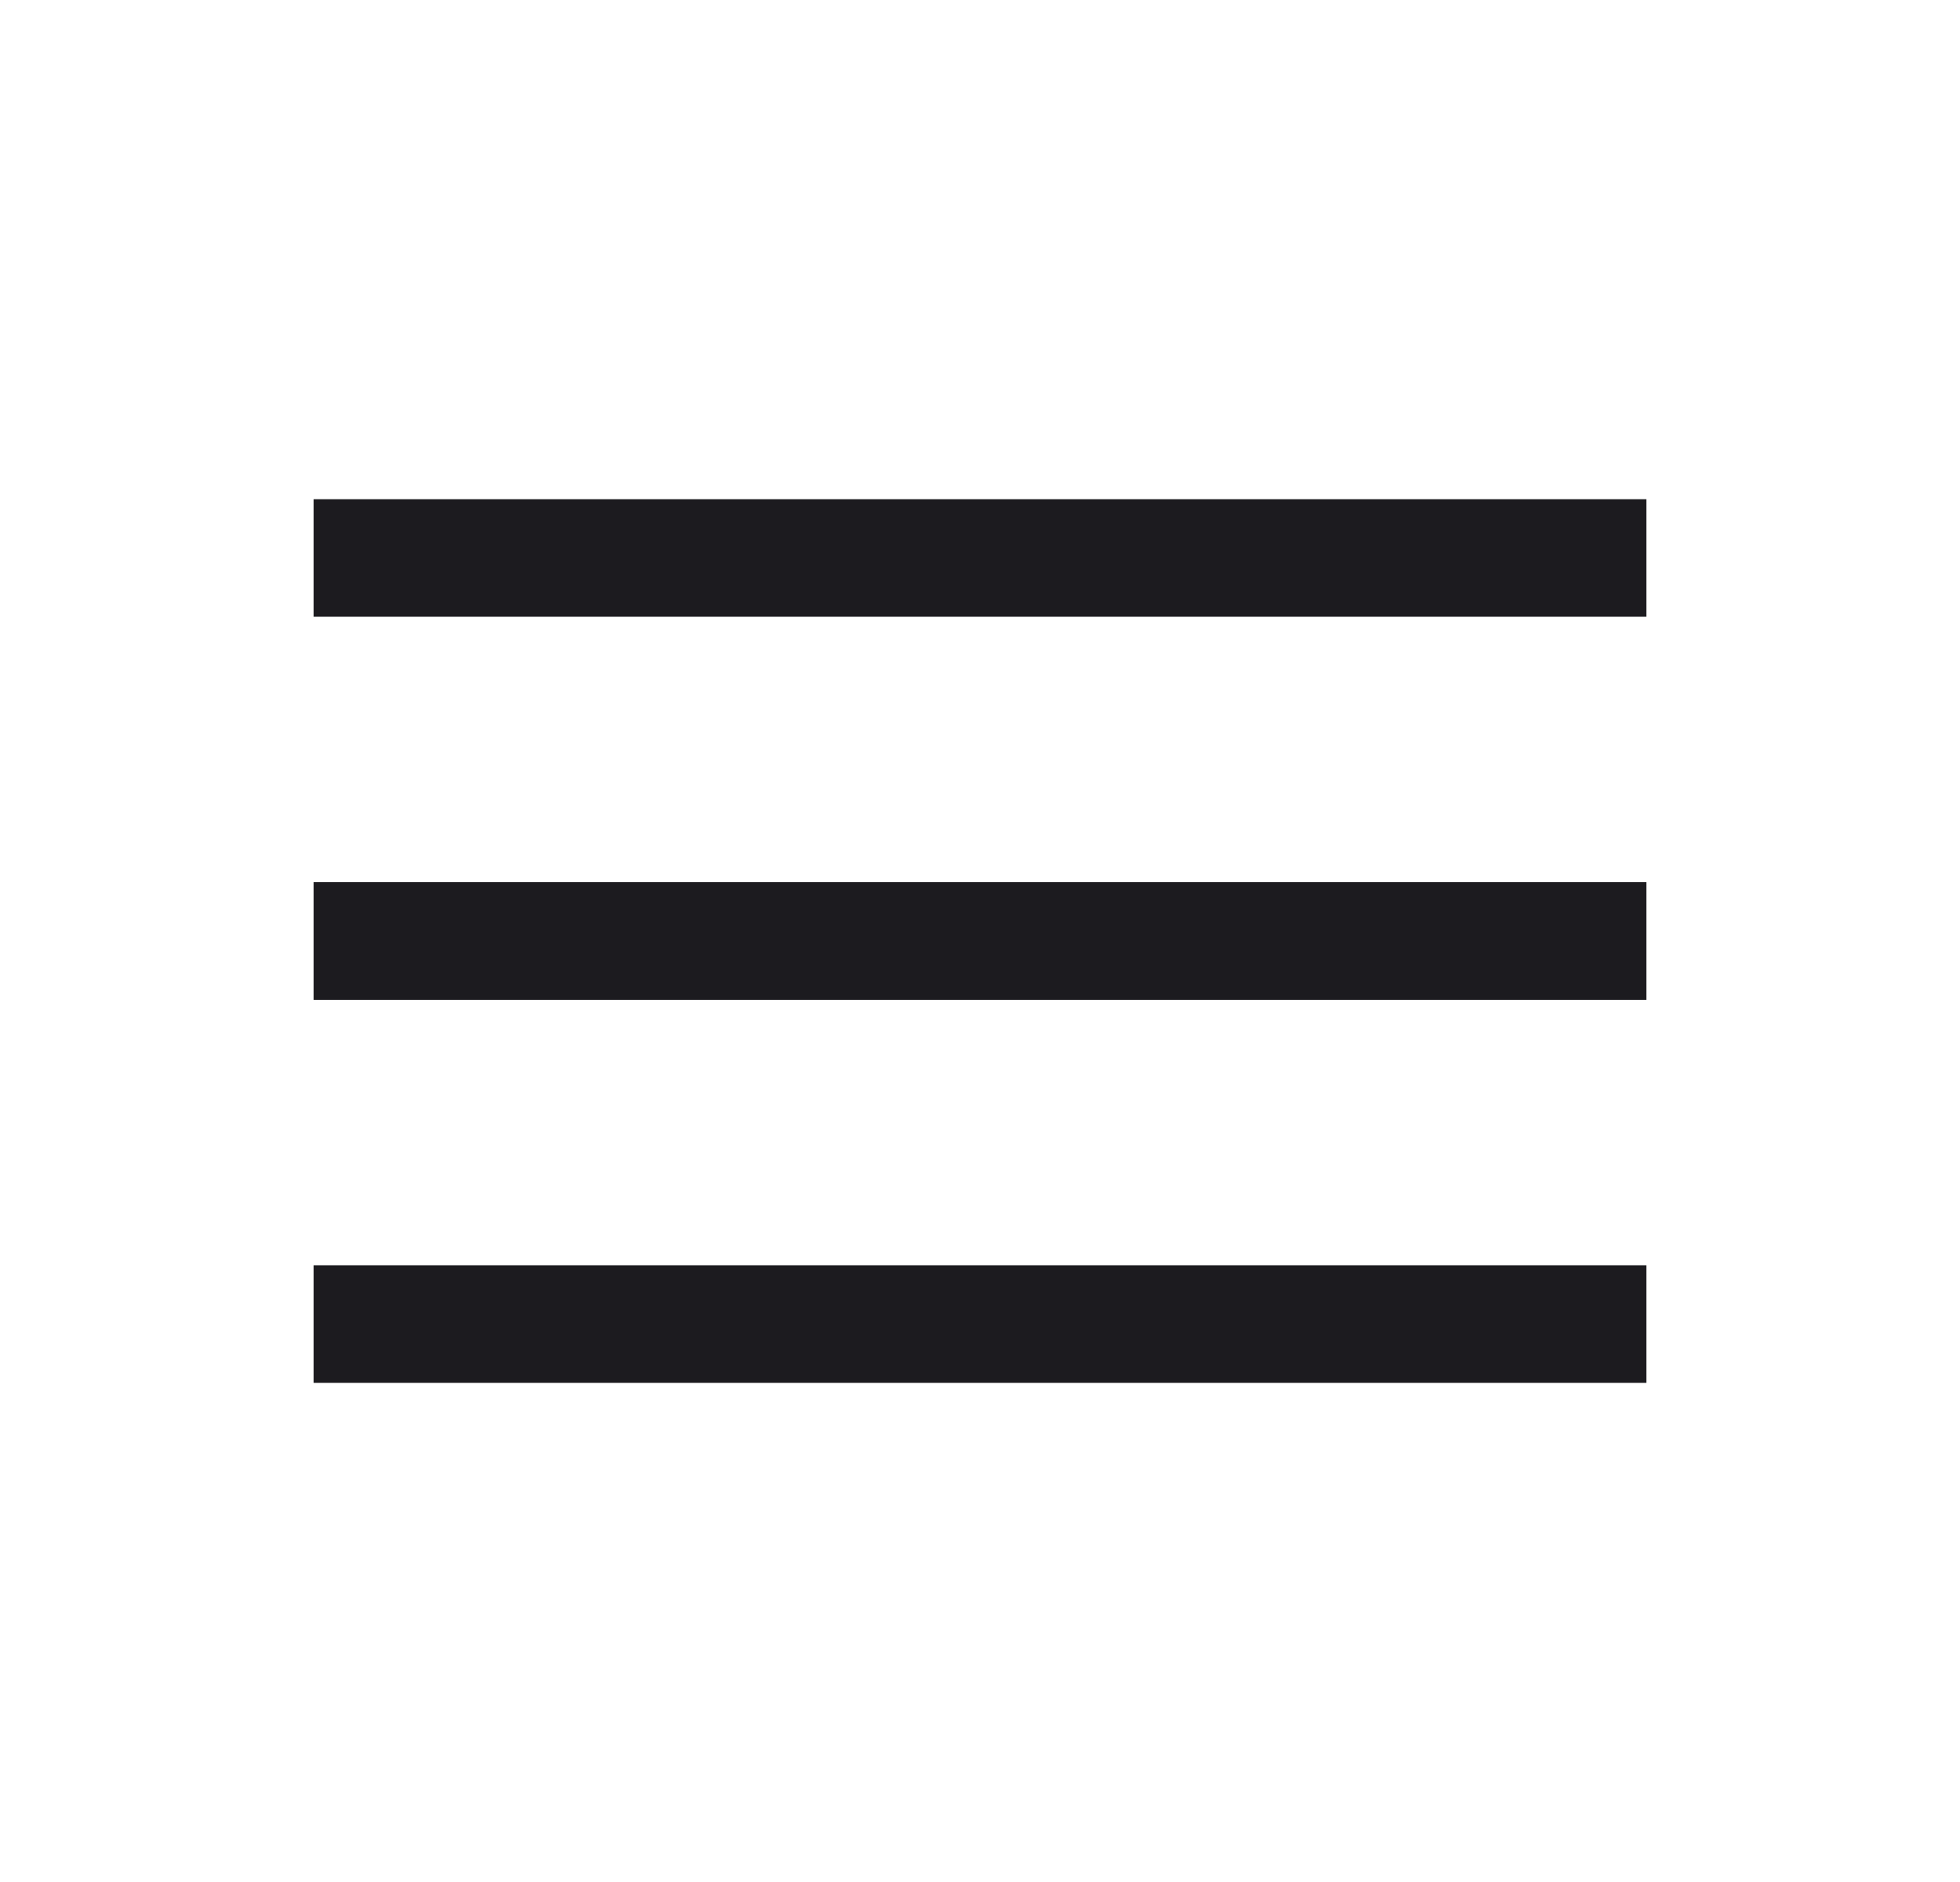 <svg width="25" height="24" viewBox="0 0 25 24" fill="none" xmlns="http://www.w3.org/2000/svg">
<mask id="mask0_254_1224" style="mask-type:alpha" maskUnits="userSpaceOnUse" x="0" y="0" width="25" height="24">
<rect x="0.5" width="24" height="24" fill="#D9D9D9"/>
</mask>
<g mask="url(#mask0_254_1224)">
<path d="M4 17.635V16.135H21V17.635H4ZM4 12.75V11.25H21V12.75H4ZM4 7.865V6.366H21V7.865H4Z" fill="#1C1B1F"/>
</g>
</svg>

